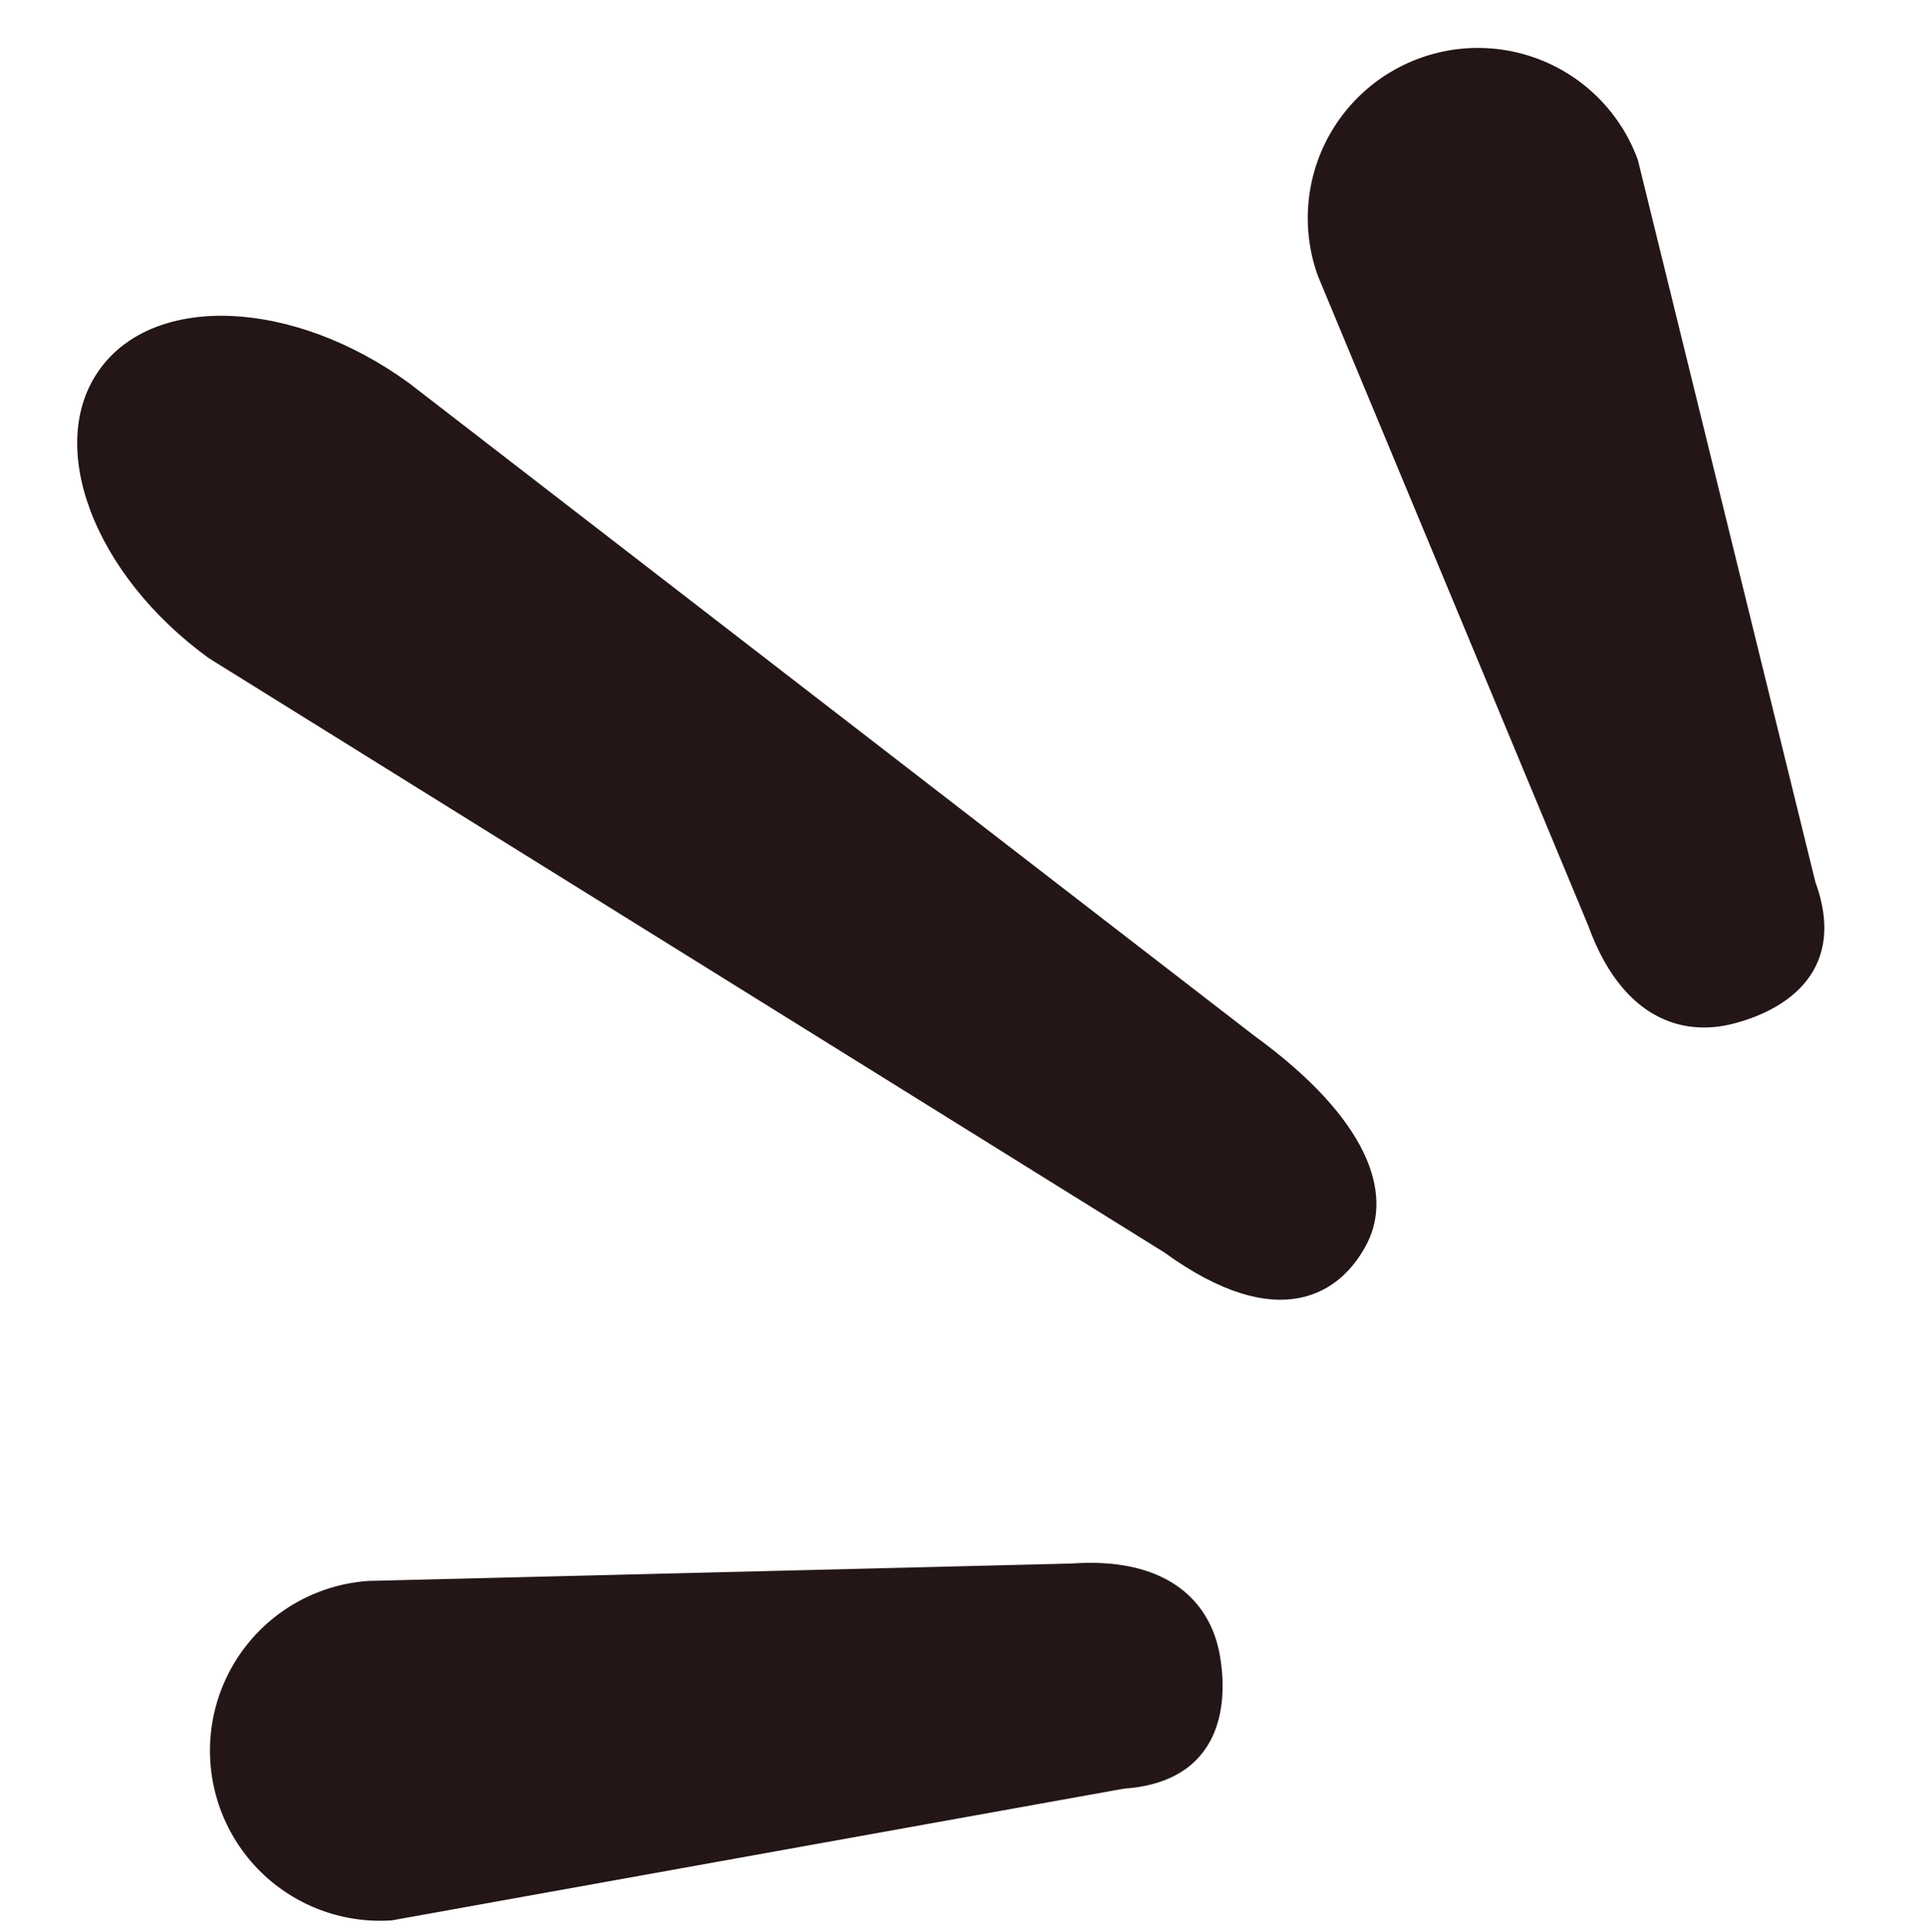 <svg xmlns="http://www.w3.org/2000/svg" width="36.735" height="36.842" viewBox="0 0 36.735 36.842">
  <g id="Group_174997" data-name="Group 174997" transform="translate(-783.817 -313.476) rotate(8)">
    <path id="Path_132319" data-name="Path 132319" d="M3.244,0A3.244,3.244,0,0,1,6.488,3.244l-.606,13.41c0,1.791-.88,2.576-1.939,2.687s-2.413-.206-2.413-2L0,3.244A3.244,3.244,0,0,1,3.244,0Z" transform="matrix(-0.208, -0.978, 0.978, -0.208, 829.14, 237.233)" fill="#241616"/>
    <path id="Path_132317" data-name="Path 132317" d="M3.244,0C5.035,0,6.488,2.2,6.488,4.922L5.882,25.27c0,2.718-.88,3.909-1.939,4.077s-2.413-.313-2.413-3.031L0,4.922C0,2.2,1.452,0,3.244,0Z" transform="matrix(0.469, -0.883, 0.883, 0.469, 821.161, 210.905)" fill="#241616"/>
    <path id="Path_132318" data-name="Path 132318" d="M3.244,19.361a3.244,3.244,0,0,0,3.244-3.244L5.882,2.707C5.882.915,5,.131,3.942.02s-2.413.206-2.413,2L0,16.117A3.244,3.244,0,0,0,3.244,19.361Z" transform="translate(858.726 214.243) rotate(152)" fill="#241616"/>
  </g>
</svg>
